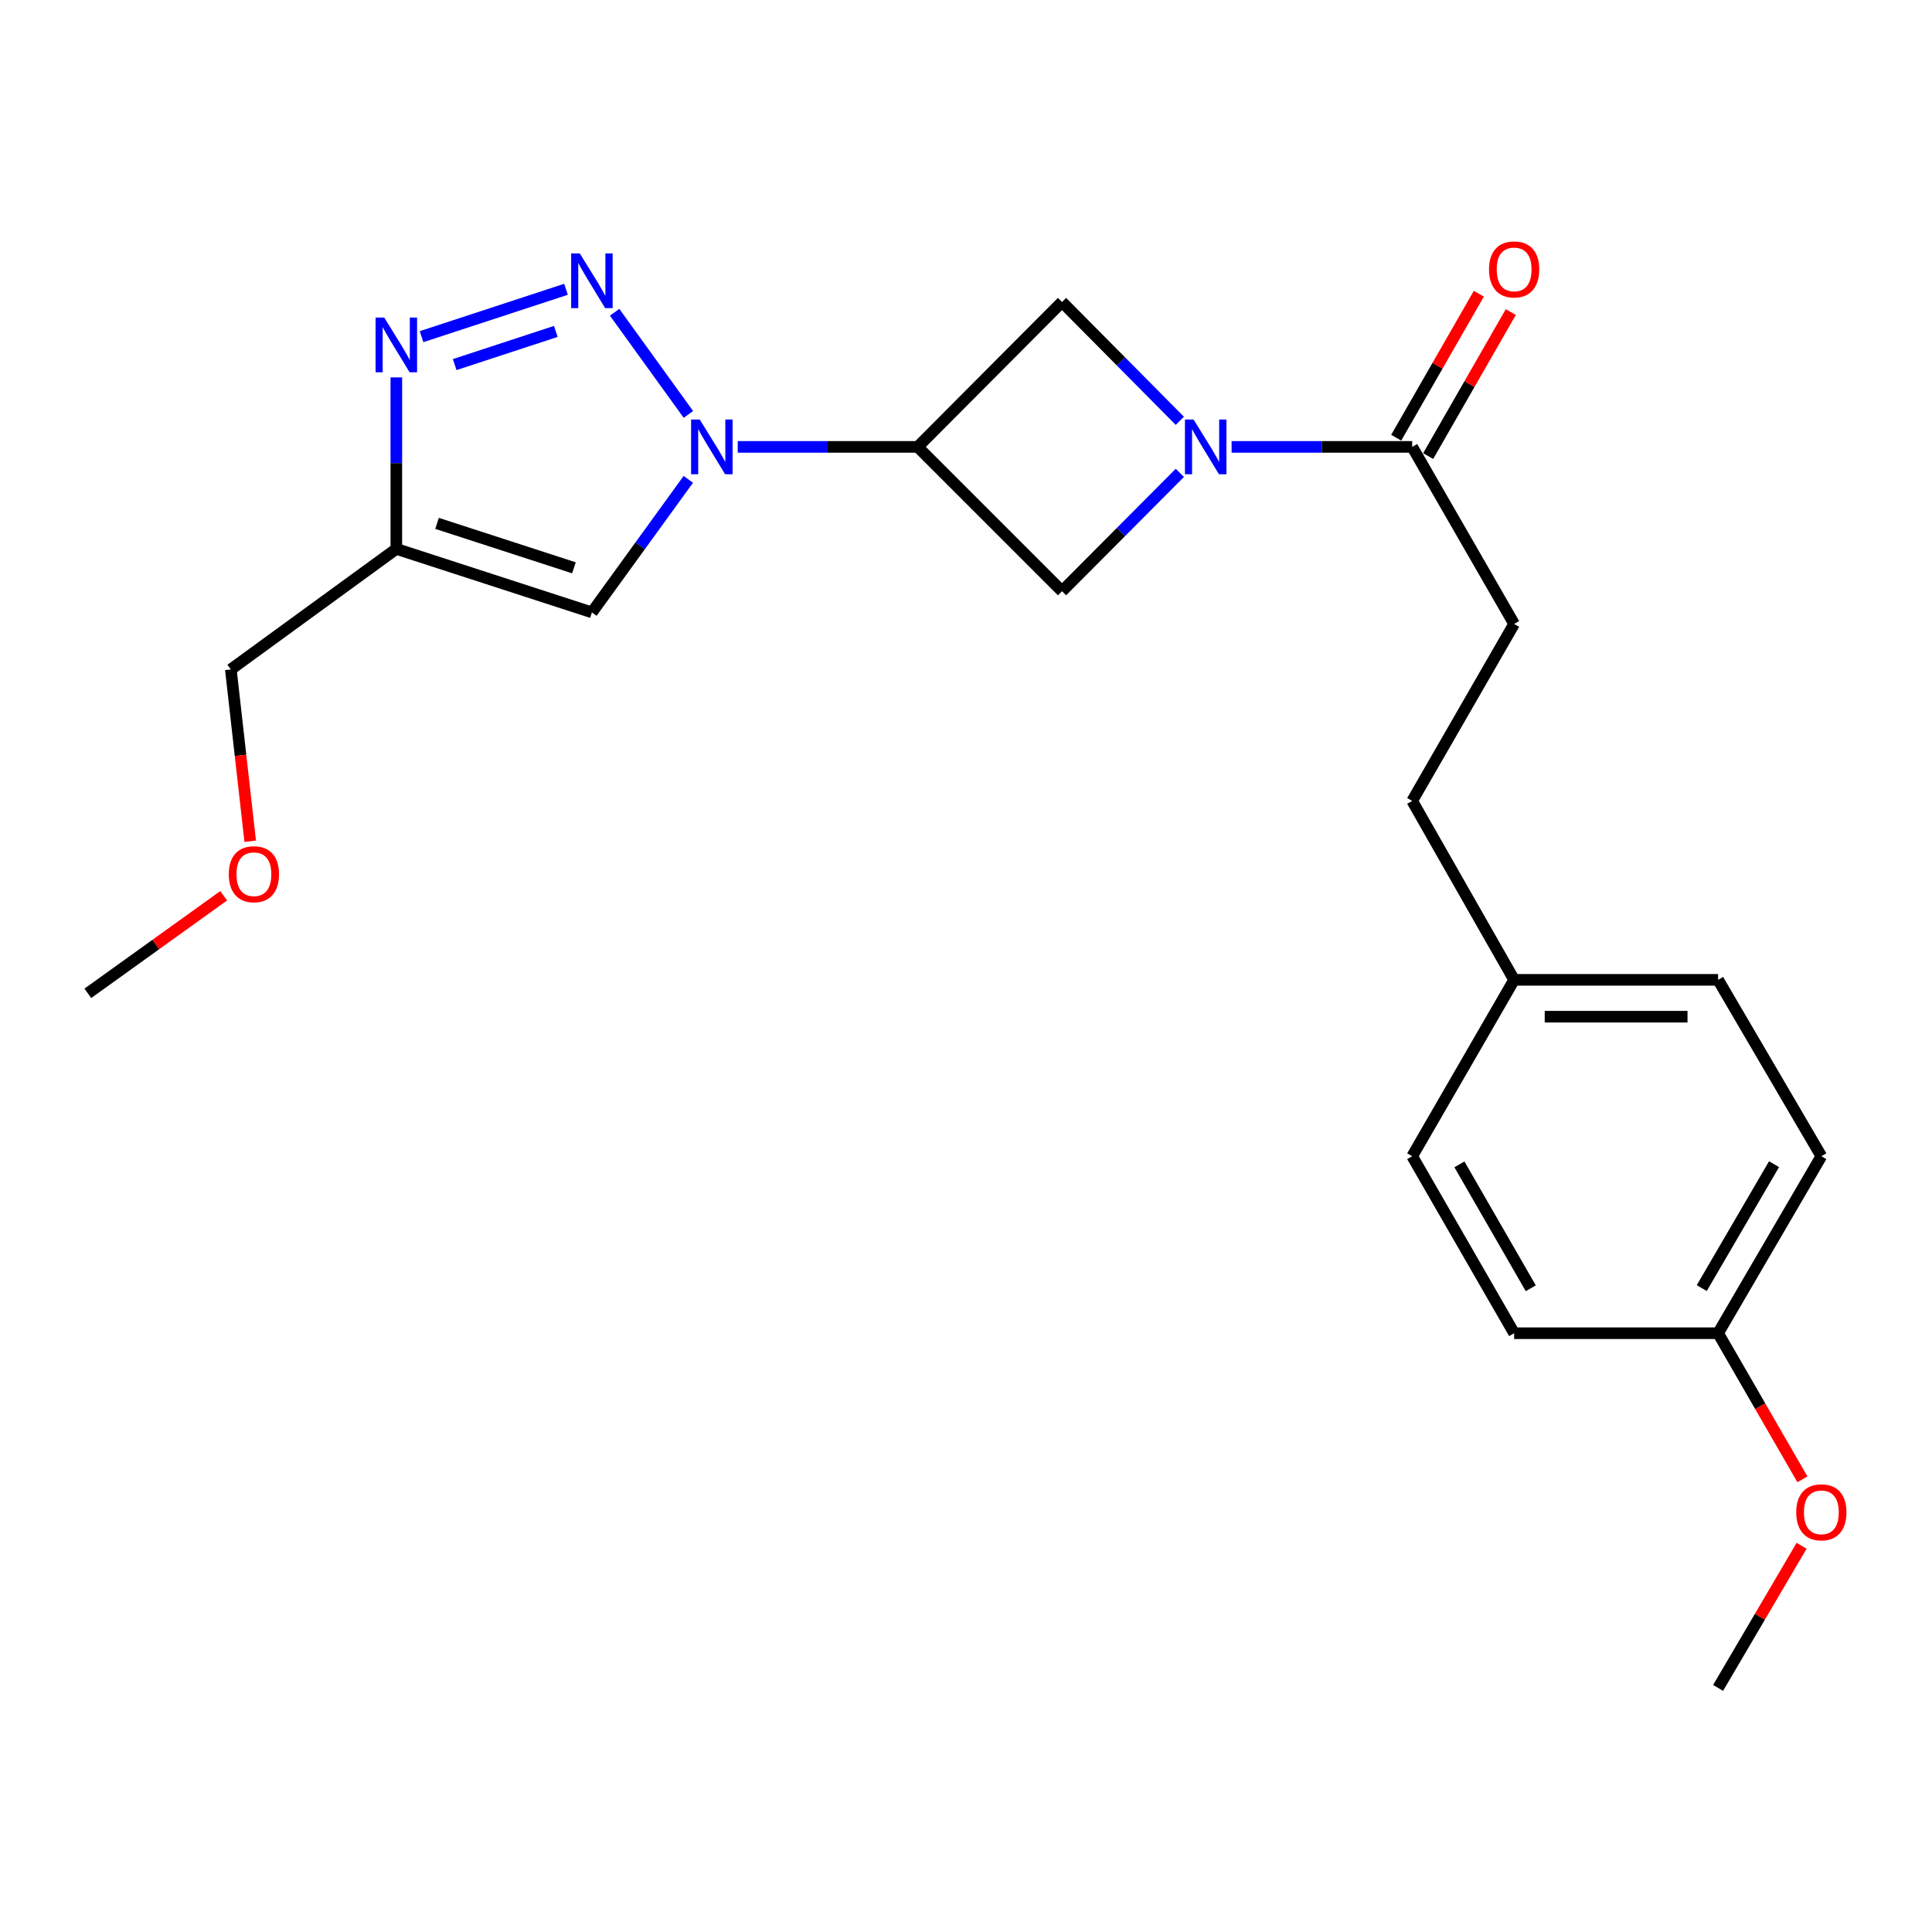 <?xml version='1.0' encoding='iso-8859-1'?>
<svg version='1.1' baseProfile='full'
              xmlns='http://www.w3.org/2000/svg'
                      xmlns:rdkit='http://www.rdkit.org/xml'
                      xmlns:xlink='http://www.w3.org/1999/xlink'
                  xml:space='preserve'
width='1000px' height='1000px' viewBox='0 0 1000 1000'>
<!-- END OF HEADER -->
<rect style='opacity:1.0;fill:#FFFFFF;stroke:none' width='1000' height='1000' x='0' y='0'> </rect>
<path class='bond-0' d='M 356.307,214.499 L 318.132,161.636' style='fill:none;fill-rule:evenodd;stroke:#0000FF;stroke-width:6px;stroke-linecap:butt;stroke-linejoin:miter;stroke-opacity:1' />
<path class='bond-2' d='M 381.851,231.31 L 428.423,231.31' style='fill:none;fill-rule:evenodd;stroke:#0000FF;stroke-width:6px;stroke-linecap:butt;stroke-linejoin:miter;stroke-opacity:1' />
<path class='bond-2' d='M 428.423,231.31 L 474.995,231.31' style='fill:none;fill-rule:evenodd;stroke:#000000;stroke-width:6px;stroke-linecap:butt;stroke-linejoin:miter;stroke-opacity:1' />
<path class='bond-4' d='M 356.268,248.115 L 331.317,282.543' style='fill:none;fill-rule:evenodd;stroke:#0000FF;stroke-width:6px;stroke-linecap:butt;stroke-linejoin:miter;stroke-opacity:1' />
<path class='bond-4' d='M 331.317,282.543 L 306.367,316.971' style='fill:none;fill-rule:evenodd;stroke:#000000;stroke-width:6px;stroke-linecap:butt;stroke-linejoin:miter;stroke-opacity:1' />
<path class='bond-3' d='M 292.963,149.738 L 218.189,174.255' style='fill:none;fill-rule:evenodd;stroke:#0000FF;stroke-width:6px;stroke-linecap:butt;stroke-linejoin:miter;stroke-opacity:1' />
<path class='bond-3' d='M 287.691,171.542 L 235.349,188.704' style='fill:none;fill-rule:evenodd;stroke:#0000FF;stroke-width:6px;stroke-linecap:butt;stroke-linejoin:miter;stroke-opacity:1' />
<path class='bond-1' d='M 610.685,244.747 L 580.191,275.38' style='fill:none;fill-rule:evenodd;stroke:#0000FF;stroke-width:6px;stroke-linecap:butt;stroke-linejoin:miter;stroke-opacity:1' />
<path class='bond-1' d='M 580.191,275.38 L 549.697,306.013' style='fill:none;fill-rule:evenodd;stroke:#000000;stroke-width:6px;stroke-linecap:butt;stroke-linejoin:miter;stroke-opacity:1' />
<path class='bond-6' d='M 637.473,231.31 L 684.21,231.31' style='fill:none;fill-rule:evenodd;stroke:#0000FF;stroke-width:6px;stroke-linecap:butt;stroke-linejoin:miter;stroke-opacity:1' />
<path class='bond-6' d='M 684.21,231.31 L 730.947,231.31' style='fill:none;fill-rule:evenodd;stroke:#000000;stroke-width:6px;stroke-linecap:butt;stroke-linejoin:miter;stroke-opacity:1' />
<path class='bond-24' d='M 610.68,217.814 L 580.189,187.057' style='fill:none;fill-rule:evenodd;stroke:#0000FF;stroke-width:6px;stroke-linecap:butt;stroke-linejoin:miter;stroke-opacity:1' />
<path class='bond-24' d='M 580.189,187.057 L 549.697,156.301' style='fill:none;fill-rule:evenodd;stroke:#000000;stroke-width:6px;stroke-linecap:butt;stroke-linejoin:miter;stroke-opacity:1' />
<path class='bond-7' d='M 474.995,231.31 L 549.697,156.301' style='fill:none;fill-rule:evenodd;stroke:#000000;stroke-width:6px;stroke-linecap:butt;stroke-linejoin:miter;stroke-opacity:1' />
<path class='bond-8' d='M 474.995,231.31 L 549.697,306.013' style='fill:none;fill-rule:evenodd;stroke:#000000;stroke-width:6px;stroke-linecap:butt;stroke-linejoin:miter;stroke-opacity:1' />
<path class='bond-23' d='M 205.139,195.334 L 205.139,239.721' style='fill:none;fill-rule:evenodd;stroke:#0000FF;stroke-width:6px;stroke-linecap:butt;stroke-linejoin:miter;stroke-opacity:1' />
<path class='bond-23' d='M 205.139,239.721 L 205.139,284.107' style='fill:none;fill-rule:evenodd;stroke:#000000;stroke-width:6px;stroke-linecap:butt;stroke-linejoin:miter;stroke-opacity:1' />
<path class='bond-5' d='M 306.367,316.971 L 205.139,284.107' style='fill:none;fill-rule:evenodd;stroke:#000000;stroke-width:6px;stroke-linecap:butt;stroke-linejoin:miter;stroke-opacity:1' />
<path class='bond-5' d='M 297.073,293.898 L 226.213,270.893' style='fill:none;fill-rule:evenodd;stroke:#000000;stroke-width:6px;stroke-linecap:butt;stroke-linejoin:miter;stroke-opacity:1' />
<path class='bond-14' d='M 205.139,284.107 L 119.479,346.495' style='fill:none;fill-rule:evenodd;stroke:#000000;stroke-width:6px;stroke-linecap:butt;stroke-linejoin:miter;stroke-opacity:1' />
<path class='bond-9' d='M 739.22,236.058 L 760.607,198.791' style='fill:none;fill-rule:evenodd;stroke:#000000;stroke-width:6px;stroke-linecap:butt;stroke-linejoin:miter;stroke-opacity:1' />
<path class='bond-9' d='M 760.607,198.791 L 781.994,161.524' style='fill:none;fill-rule:evenodd;stroke:#FF0000;stroke-width:6px;stroke-linecap:butt;stroke-linejoin:miter;stroke-opacity:1' />
<path class='bond-9' d='M 722.675,226.563 L 744.062,189.296' style='fill:none;fill-rule:evenodd;stroke:#000000;stroke-width:6px;stroke-linecap:butt;stroke-linejoin:miter;stroke-opacity:1' />
<path class='bond-9' d='M 744.062,189.296 L 765.449,152.029' style='fill:none;fill-rule:evenodd;stroke:#FF0000;stroke-width:6px;stroke-linecap:butt;stroke-linejoin:miter;stroke-opacity:1' />
<path class='bond-10' d='M 730.947,231.31 L 783.713,322.948' style='fill:none;fill-rule:evenodd;stroke:#000000;stroke-width:6px;stroke-linecap:butt;stroke-linejoin:miter;stroke-opacity:1' />
<path class='bond-13' d='M 783.713,322.948 L 730.947,414.553' style='fill:none;fill-rule:evenodd;stroke:#000000;stroke-width:6px;stroke-linecap:butt;stroke-linejoin:miter;stroke-opacity:1' />
<path class='bond-11' d='M 783.713,507.165 L 730.947,414.553' style='fill:none;fill-rule:evenodd;stroke:#000000;stroke-width:6px;stroke-linecap:butt;stroke-linejoin:miter;stroke-opacity:1' />
<path class='bond-15' d='M 783.713,507.165 L 730.947,598.463' style='fill:none;fill-rule:evenodd;stroke:#000000;stroke-width:6px;stroke-linecap:butt;stroke-linejoin:miter;stroke-opacity:1' />
<path class='bond-16' d='M 783.713,507.165 L 889.286,507.165' style='fill:none;fill-rule:evenodd;stroke:#000000;stroke-width:6px;stroke-linecap:butt;stroke-linejoin:miter;stroke-opacity:1' />
<path class='bond-16' d='M 799.549,526.241 L 873.45,526.241' style='fill:none;fill-rule:evenodd;stroke:#000000;stroke-width:6px;stroke-linecap:butt;stroke-linejoin:miter;stroke-opacity:1' />
<path class='bond-12' d='M 889.286,690.068 L 942.729,598.463' style='fill:none;fill-rule:evenodd;stroke:#000000;stroke-width:6px;stroke-linecap:butt;stroke-linejoin:miter;stroke-opacity:1' />
<path class='bond-12' d='M 880.826,666.715 L 918.236,602.591' style='fill:none;fill-rule:evenodd;stroke:#000000;stroke-width:6px;stroke-linecap:butt;stroke-linejoin:miter;stroke-opacity:1' />
<path class='bond-19' d='M 889.286,690.068 L 911.105,727.883' style='fill:none;fill-rule:evenodd;stroke:#000000;stroke-width:6px;stroke-linecap:butt;stroke-linejoin:miter;stroke-opacity:1' />
<path class='bond-19' d='M 911.105,727.883 L 932.924,765.698' style='fill:none;fill-rule:evenodd;stroke:#FF0000;stroke-width:6px;stroke-linecap:butt;stroke-linejoin:miter;stroke-opacity:1' />
<path class='bond-25' d='M 889.286,690.068 L 783.713,690.068' style='fill:none;fill-rule:evenodd;stroke:#000000;stroke-width:6px;stroke-linecap:butt;stroke-linejoin:miter;stroke-opacity:1' />
<path class='bond-20' d='M 119.479,346.495 L 124.493,390.959' style='fill:none;fill-rule:evenodd;stroke:#000000;stroke-width:6px;stroke-linecap:butt;stroke-linejoin:miter;stroke-opacity:1' />
<path class='bond-20' d='M 124.493,390.959 L 129.507,435.423' style='fill:none;fill-rule:evenodd;stroke:#FF0000;stroke-width:6px;stroke-linecap:butt;stroke-linejoin:miter;stroke-opacity:1' />
<path class='bond-17' d='M 730.947,598.463 L 783.713,690.068' style='fill:none;fill-rule:evenodd;stroke:#000000;stroke-width:6px;stroke-linecap:butt;stroke-linejoin:miter;stroke-opacity:1' />
<path class='bond-17' d='M 755.392,602.683 L 792.328,666.806' style='fill:none;fill-rule:evenodd;stroke:#000000;stroke-width:6px;stroke-linecap:butt;stroke-linejoin:miter;stroke-opacity:1' />
<path class='bond-18' d='M 889.286,507.165 L 942.729,598.463' style='fill:none;fill-rule:evenodd;stroke:#000000;stroke-width:6px;stroke-linecap:butt;stroke-linejoin:miter;stroke-opacity:1' />
<path class='bond-21' d='M 932.507,800.089 L 910.896,836.869' style='fill:none;fill-rule:evenodd;stroke:#FF0000;stroke-width:6px;stroke-linecap:butt;stroke-linejoin:miter;stroke-opacity:1' />
<path class='bond-21' d='M 910.896,836.869 L 889.286,873.65' style='fill:none;fill-rule:evenodd;stroke:#000000;stroke-width:6px;stroke-linecap:butt;stroke-linejoin:miter;stroke-opacity:1' />
<path class='bond-22' d='M 115.776,463.644 L 80.615,488.897' style='fill:none;fill-rule:evenodd;stroke:#FF0000;stroke-width:6px;stroke-linecap:butt;stroke-linejoin:miter;stroke-opacity:1' />
<path class='bond-22' d='M 80.615,488.897 L 45.455,514.149' style='fill:none;fill-rule:evenodd;stroke:#000000;stroke-width:6px;stroke-linecap:butt;stroke-linejoin:miter;stroke-opacity:1' />
<path  class='atom-0' d='M 362.187 217.15
L 371.467 232.15
Q 372.387 233.63, 373.867 236.31
Q 375.347 238.99, 375.427 239.15
L 375.427 217.15
L 379.187 217.15
L 379.187 245.47
L 375.307 245.47
L 365.347 229.07
Q 364.187 227.15, 362.947 224.95
Q 361.747 222.75, 361.387 222.07
L 361.387 245.47
L 357.707 245.47
L 357.707 217.15
L 362.187 217.15
' fill='#0000FF'/>
<path  class='atom-1' d='M 300.107 131.183
L 309.387 146.183
Q 310.307 147.663, 311.787 150.343
Q 313.267 153.023, 313.347 153.183
L 313.347 131.183
L 317.107 131.183
L 317.107 159.503
L 313.227 159.503
L 303.267 143.103
Q 302.107 141.183, 300.867 138.983
Q 299.667 136.783, 299.307 136.103
L 299.307 159.503
L 295.627 159.503
L 295.627 131.183
L 300.107 131.183
' fill='#0000FF'/>
<path  class='atom-2' d='M 617.8 217.15
L 627.08 232.15
Q 628 233.63, 629.48 236.31
Q 630.96 238.99, 631.04 239.15
L 631.04 217.15
L 634.8 217.15
L 634.8 245.47
L 630.92 245.47
L 620.96 229.07
Q 619.8 227.15, 618.56 224.95
Q 617.36 222.75, 617 222.07
L 617 245.47
L 613.32 245.47
L 613.32 217.15
L 617.8 217.15
' fill='#0000FF'/>
<path  class='atom-4' d='M 198.879 164.375
L 208.159 179.375
Q 209.079 180.855, 210.559 183.535
Q 212.039 186.215, 212.119 186.375
L 212.119 164.375
L 215.879 164.375
L 215.879 192.695
L 211.999 192.695
L 202.039 176.295
Q 200.879 174.375, 199.639 172.175
Q 198.439 169.975, 198.079 169.295
L 198.079 192.695
L 194.399 192.695
L 194.399 164.375
L 198.879 164.375
' fill='#0000FF'/>
<path  class='atom-10' d='M 770.713 139.446
Q 770.713 132.646, 774.073 128.846
Q 777.433 125.046, 783.713 125.046
Q 789.993 125.046, 793.353 128.846
Q 796.713 132.646, 796.713 139.446
Q 796.713 146.326, 793.313 150.246
Q 789.913 154.126, 783.713 154.126
Q 777.473 154.126, 774.073 150.246
Q 770.713 146.366, 770.713 139.446
M 783.713 150.926
Q 788.033 150.926, 790.353 148.046
Q 792.713 145.126, 792.713 139.446
Q 792.713 133.886, 790.353 131.086
Q 788.033 128.246, 783.713 128.246
Q 779.393 128.246, 777.033 131.046
Q 774.713 133.846, 774.713 139.446
Q 774.713 145.166, 777.033 148.046
Q 779.393 150.926, 783.713 150.926
' fill='#FF0000'/>
<path  class='atom-20' d='M 929.729 782.771
Q 929.729 775.971, 933.089 772.171
Q 936.449 768.371, 942.729 768.371
Q 949.009 768.371, 952.369 772.171
Q 955.729 775.971, 955.729 782.771
Q 955.729 789.651, 952.329 793.571
Q 948.929 797.451, 942.729 797.451
Q 936.489 797.451, 933.089 793.571
Q 929.729 789.691, 929.729 782.771
M 942.729 794.251
Q 947.049 794.251, 949.369 791.371
Q 951.729 788.451, 951.729 782.771
Q 951.729 777.211, 949.369 774.411
Q 947.049 771.571, 942.729 771.571
Q 938.409 771.571, 936.049 774.371
Q 933.729 777.171, 933.729 782.771
Q 933.729 788.491, 936.049 791.371
Q 938.409 794.251, 942.729 794.251
' fill='#FF0000'/>
<path  class='atom-21' d='M 118.422 452.487
Q 118.422 445.687, 121.782 441.887
Q 125.142 438.087, 131.422 438.087
Q 137.702 438.087, 141.062 441.887
Q 144.422 445.687, 144.422 452.487
Q 144.422 459.367, 141.022 463.287
Q 137.622 467.167, 131.422 467.167
Q 125.182 467.167, 121.782 463.287
Q 118.422 459.407, 118.422 452.487
M 131.422 463.967
Q 135.742 463.967, 138.062 461.087
Q 140.422 458.167, 140.422 452.487
Q 140.422 446.927, 138.062 444.127
Q 135.742 441.287, 131.422 441.287
Q 127.102 441.287, 124.742 444.087
Q 122.422 446.887, 122.422 452.487
Q 122.422 458.207, 124.742 461.087
Q 127.102 463.967, 131.422 463.967
' fill='#FF0000'/>
</svg>
